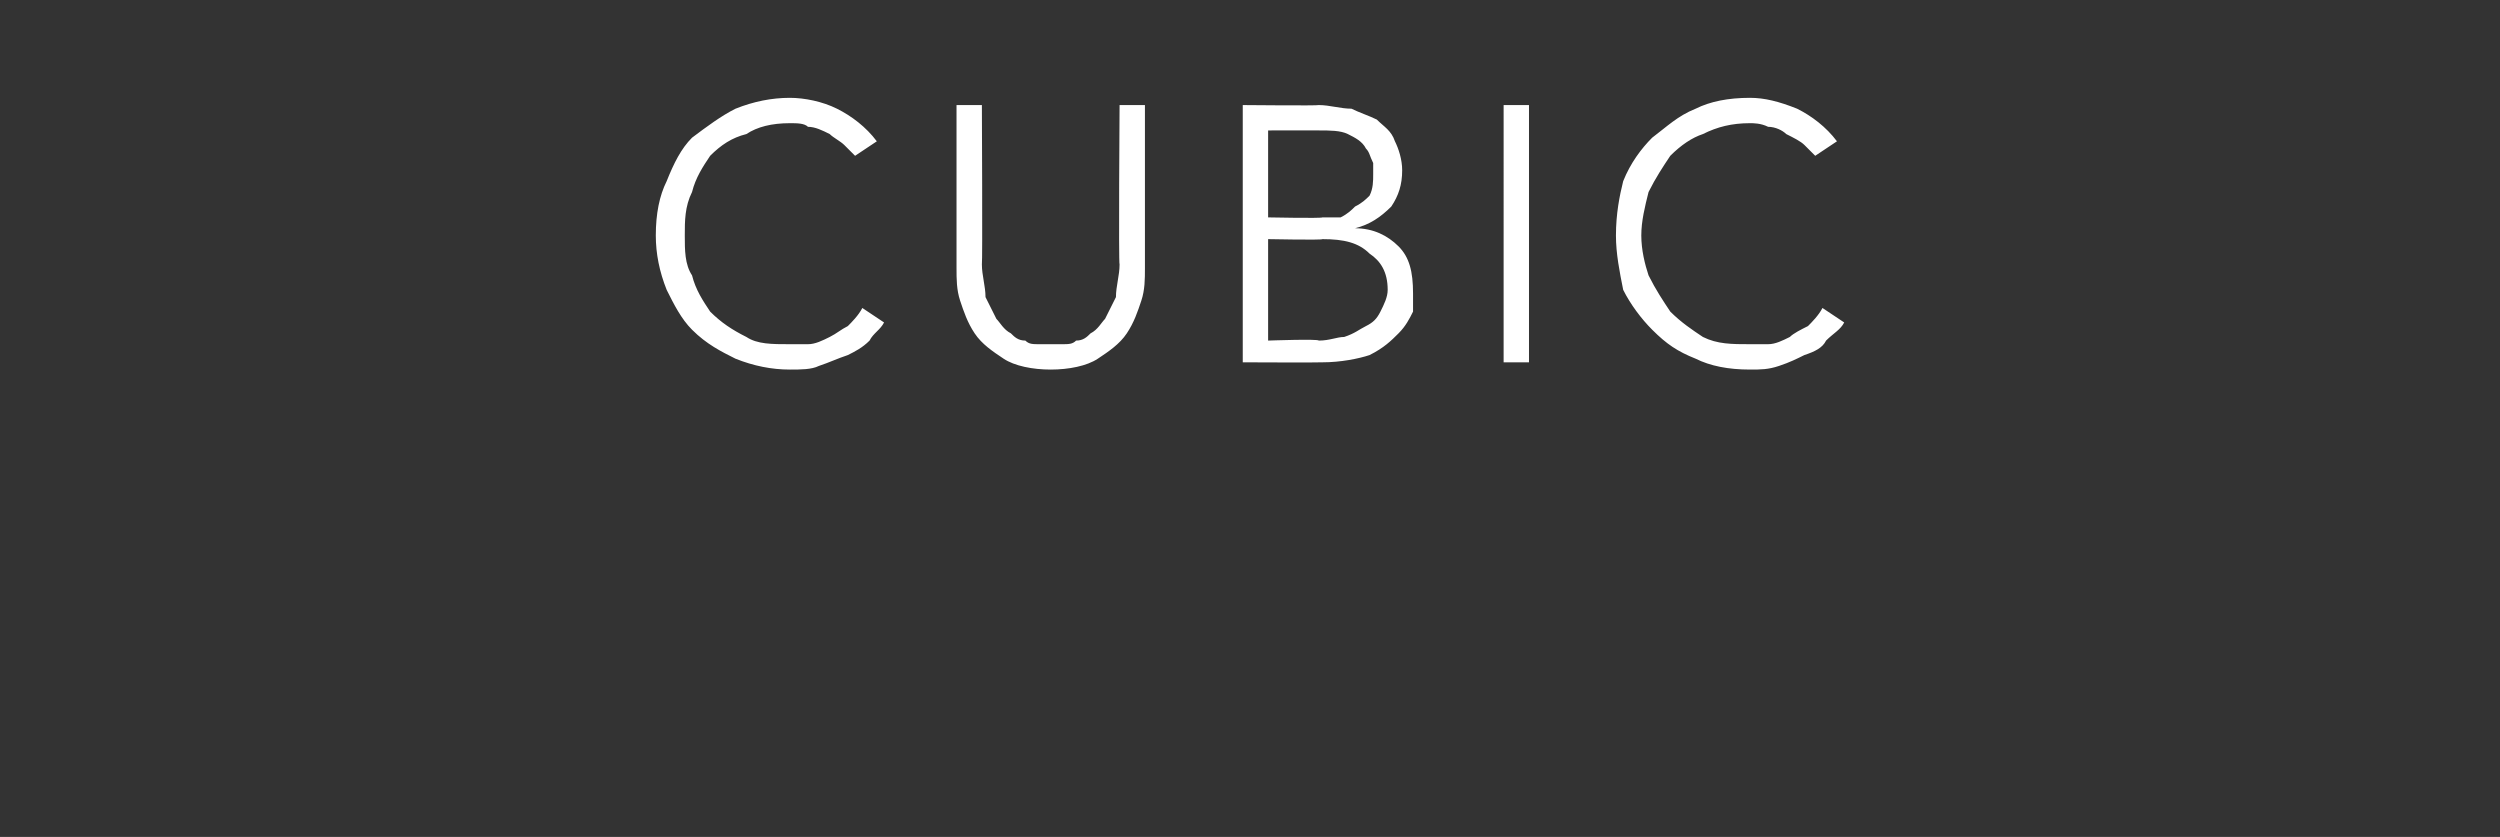 <?xml version="1.0" standalone="no"?><!DOCTYPE svg PUBLIC "-//W3C//DTD SVG 1.1//EN" "http://www.w3.org/Graphics/SVG/1.1/DTD/svg11.dtd"><svg xmlns="http://www.w3.org/2000/svg" version="1.1" width="69px" height="23.1px" viewBox="0 0 69 23.1"><rect x="0" y="0" width="69" height="23.1" fill="#333333" stroke="none"/><desc>CUBIC</desc><defs/><g id="Polygon28659"><path d="m24.4 8.9c-.1.2-.3.3-.4.5c-.2.2-.4.3-.6.4c-.3.1-.5.2-.8.3c-.2.1-.5.1-.8.1c-.5 0-1-.1-1.5-.3c-.4-.2-.8-.4-1.2-.8c-.3-.3-.5-.7-.7-1.1c-.2-.5-.3-1-.3-1.5c0-.6.1-1.1.3-1.5c.2-.5.4-.9.7-1.2c.4-.3.8-.6 1.2-.8c.5-.2 1-.3 1.5-.3c.4 0 .9.1 1.3.3c.4.2.8.5 1.1.9l-.6.4l-.3-.3c-.1-.1-.3-.2-.4-.3c-.2-.1-.4-.2-.6-.2c-.1-.1-.3-.1-.5-.1c-.5 0-.9.1-1.2.3c-.4.1-.7.3-1 .6c-.2.3-.4.6-.5 1c-.2.4-.2.8-.2 1.2c0 .4 0 .8.2 1.1c.1.4.3.7.5 1c.3.3.6.5 1 .7c.3.2.7.2 1.2.2h.5c.2 0 .4-.1.6-.2c.2-.1.3-.2.5-.3c.1-.1.3-.3.4-.5l.6.4zm7.2-1.5c0 .3 0 .6-.1.9c-.1.3-.2.6-.4.9c-.2.3-.5.5-.8.7c-.3.2-.8.3-1.3.3c-.5 0-1-.1-1.3-.3c-.3-.2-.6-.4-.8-.7c-.2-.3-.3-.6-.4-.9c-.1-.3-.1-.6-.1-.9V2.9h.7s.02 4.39 0 4.4c0 .3.1.6.1.9l.3.6c.1.1.2.3.4.4c.1.1.2.2.4.2c.1.1.2.1.4.1h.6c.2 0 .3 0 .4-.1c.2 0 .3-.1.4-.2c.2-.1.3-.3.4-.4l.3-.6c0-.3.1-.6.1-.9c-.03-.01 0-4.4 0-4.4h.7v4.5zm3.4 2s1.39-.05 1.4 0c.3 0 .5-.1.7-.1c.3-.1.4-.2.6-.3c.2-.1.3-.2.4-.4c.1-.2.2-.4.2-.6c0-.5-.2-.8-.5-1c-.3-.3-.7-.4-1.3-.4c-.01.03-1.5 0-1.5 0v2.8zM35 6s1.47.03 1.5 0h.5c.2-.1.3-.2.4-.3c.2-.1.3-.2.4-.3c.1-.2.1-.4.1-.6v-.3c-.1-.2-.1-.3-.2-.4c-.1-.2-.3-.3-.5-.4c-.2-.1-.5-.1-.8-.1H35v2.4zm-.7-3.1s2.1.02 2.1 0c.3 0 .6.1.9.1c.2.1.5.2.7.3c.2.2.4.3.5.6c.1.2.2.5.2.8c0 .4-.1.7-.3 1c-.3.3-.6.5-1 .6c.5 0 .9.2 1.2.5c.3.3.4.7.4 1.3v.5c-.1.2-.2.4-.4.6c-.2.2-.4.4-.8.6c-.3.1-.8.2-1.3.2c-.04.01-2.2 0-2.2 0V2.9zm7.9 7.1h-.7V2.9h.7v7.1zm8.7-1.1c-.1.2-.3.3-.5.5c-.1.2-.3.3-.6.4c-.2.1-.4.2-.7.3c-.3.1-.5.1-.8.1c-.6 0-1.1-.1-1.5-.3c-.5-.2-.8-.4-1.2-.8c-.3-.3-.6-.7-.8-1.1c-.1-.5-.2-1-.2-1.5c0-.6.1-1.1.2-1.5c.2-.5.5-.9.8-1.2c.4-.3.7-.6 1.2-.8c.4-.2.9-.3 1.5-.3c.4 0 .8.1 1.3.3c.4.2.8.5 1.1.9l-.6.4l-.3-.3c-.1-.1-.3-.2-.5-.3c-.1-.1-.3-.2-.5-.2c-.2-.1-.4-.1-.5-.1c-.5 0-.9.1-1.3.3c-.3.1-.6.3-.9.6c-.2.3-.4.6-.6 1c-.1.4-.2.8-.2 1.2c0 .4.1.8.2 1.1c.2.4.4.7.6 1c.3.3.6.5.9.7c.4.2.8.2 1.3.2h.5c.2 0 .4-.1.6-.2c.1-.1.3-.2.5-.3c.1-.1.3-.3.4-.5l.6.4z" stroke="none" fill="#fff"/></g></svg>